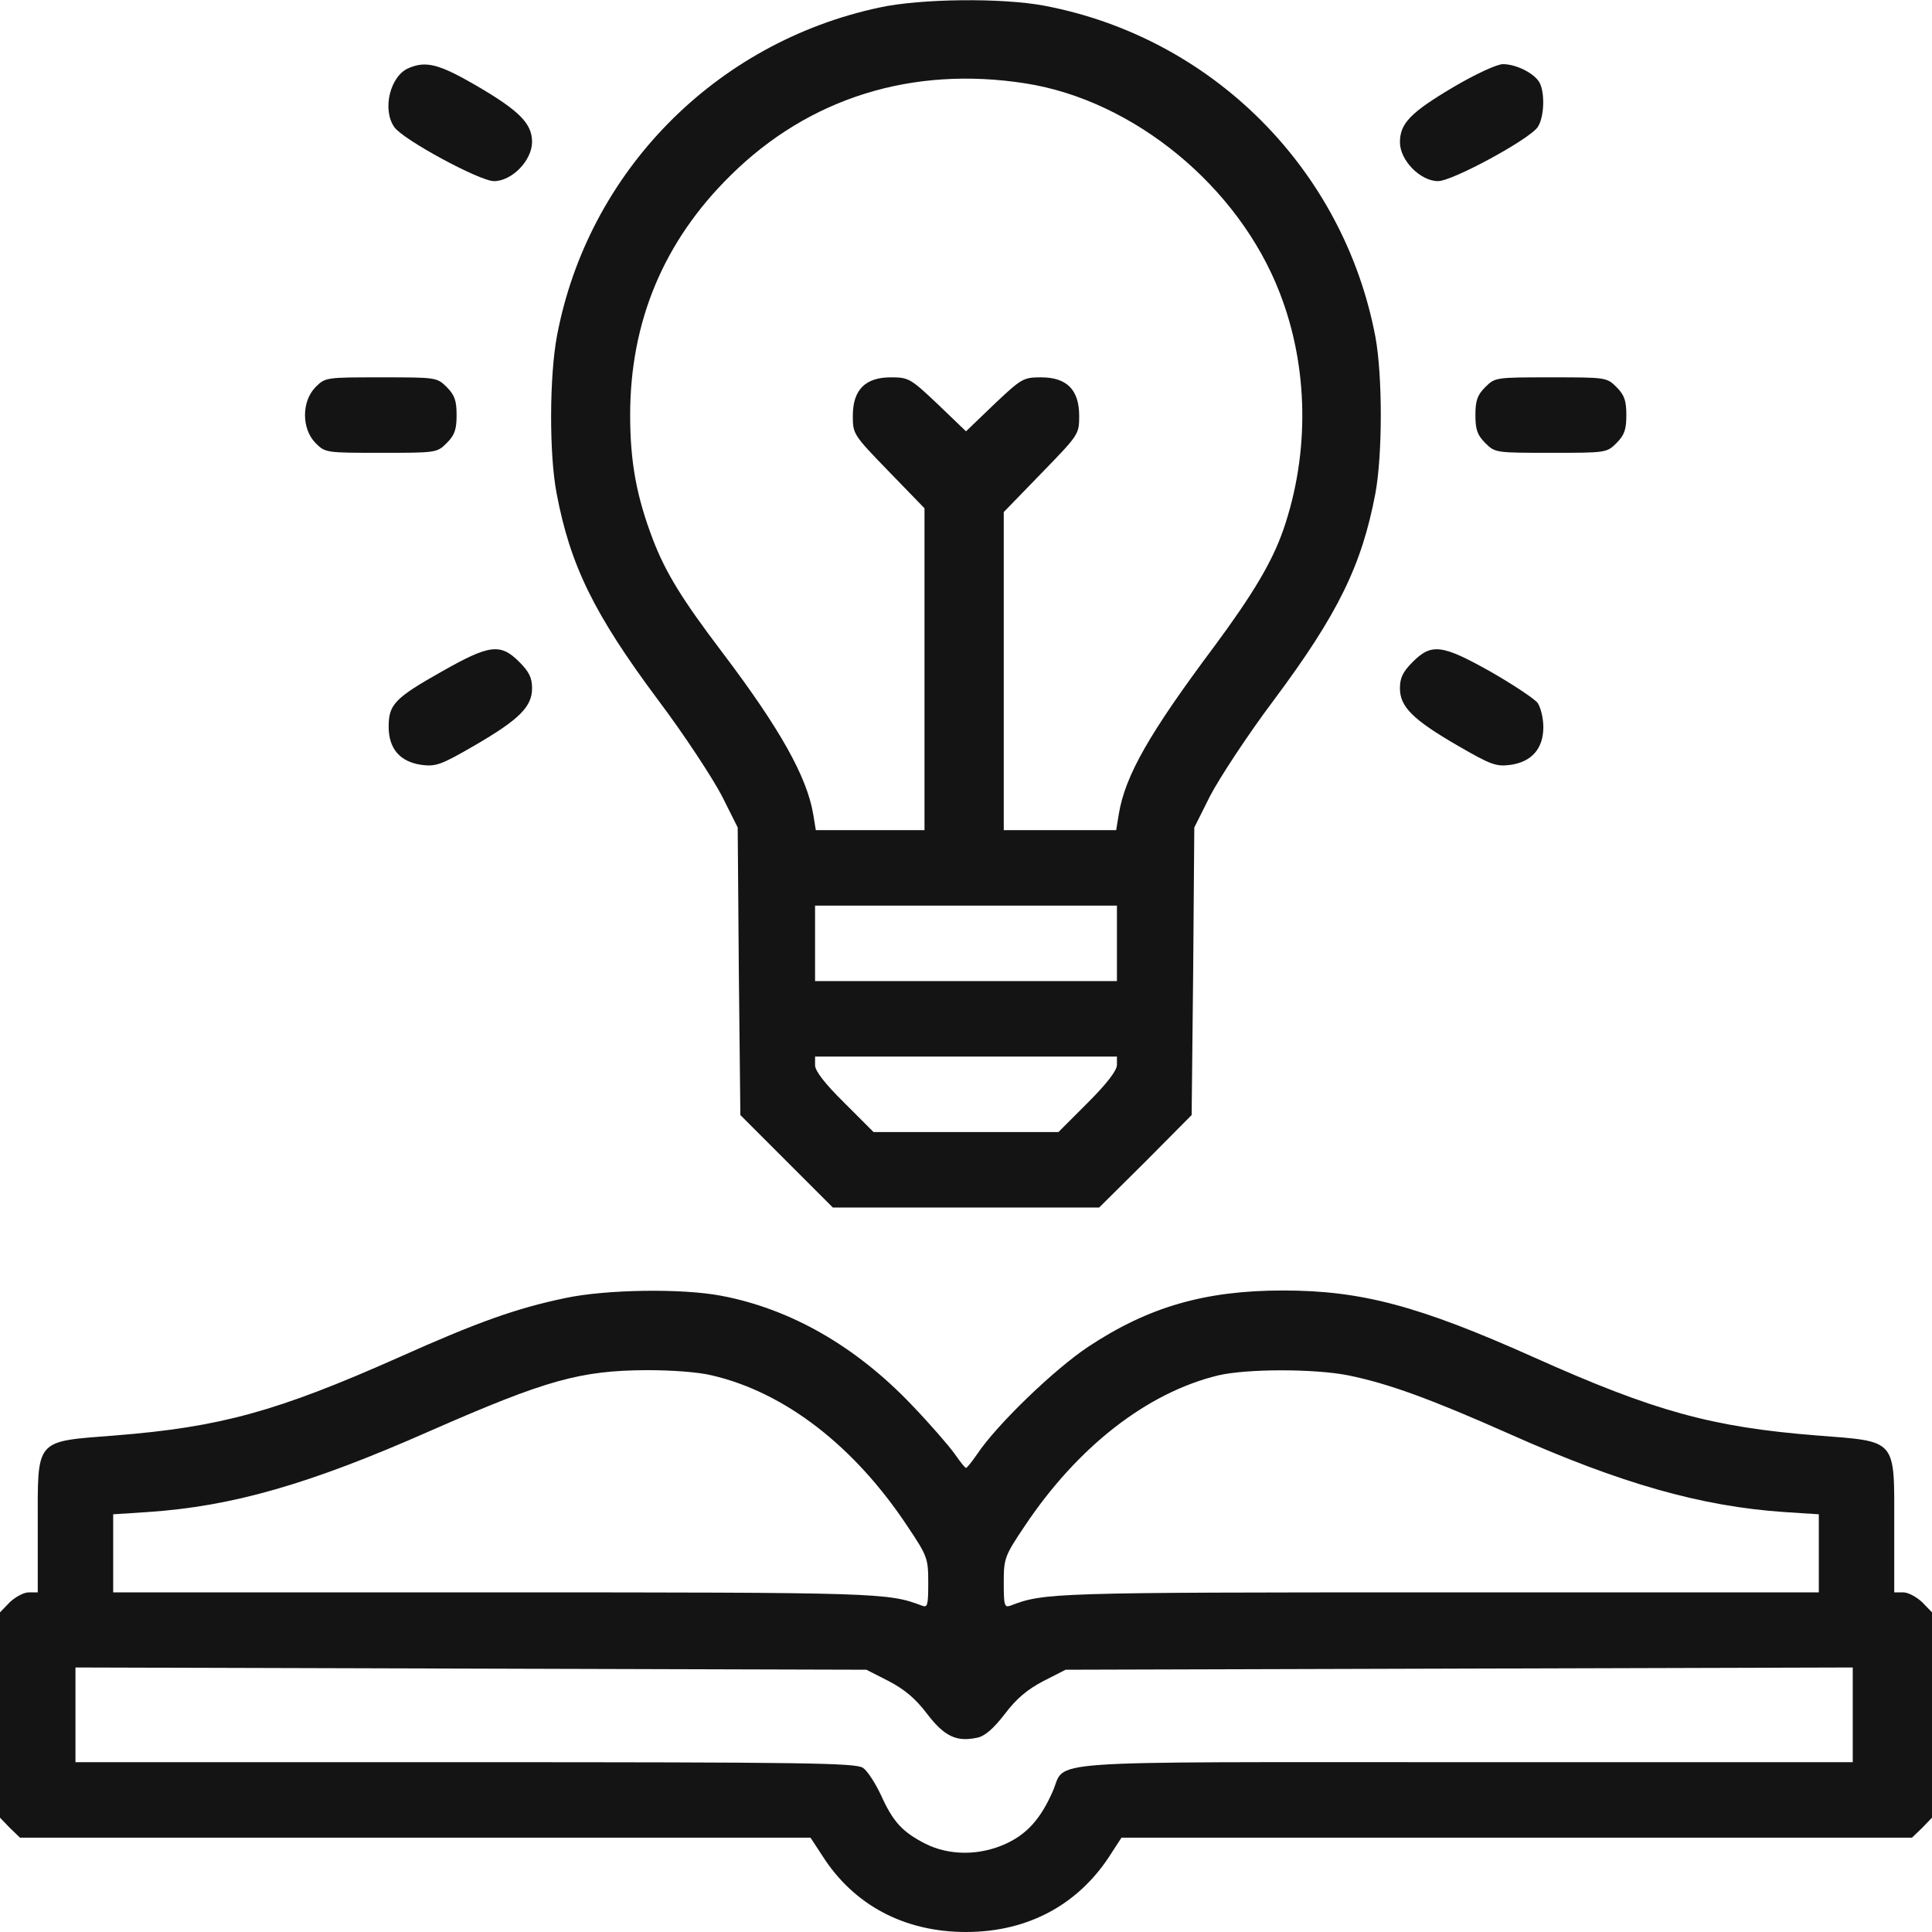 <svg width="48" height="48" viewBox="0 0 48 48" fill="none" xmlns="http://www.w3.org/2000/svg">
<g clip-path="url(#clip0_107_1734)">
<path d="M21.844 0.188C17.766 1.059 14.606 4.275 13.838 8.344C13.65 9.338 13.641 11.278 13.828 12.253C14.166 14.044 14.756 15.253 16.35 17.391C17.006 18.262 17.709 19.341 17.934 19.772L18.328 20.559L18.356 24.131L18.394 27.703L19.538 28.847L20.691 30H24H27.309L28.462 28.856L29.606 27.703L29.644 24.131L29.672 20.559L30.066 19.772C30.291 19.341 30.994 18.262 31.65 17.391C33.244 15.253 33.834 14.044 34.172 12.253C34.35 11.287 34.35 9.338 34.172 8.372C33.384 4.2 30.113 0.928 25.941 0.141C24.9 -0.056 22.866 -0.037 21.844 0.188ZM25.481 2.072C28.172 2.494 30.769 4.631 31.791 7.266C32.513 9.113 32.541 11.259 31.884 13.162C31.603 13.969 31.125 14.766 30.169 16.059C28.556 18.216 27.956 19.266 27.797 20.222L27.731 20.625H26.334H24.938V16.669V12.722L25.875 11.756C26.803 10.8 26.812 10.791 26.812 10.331C26.812 9.684 26.503 9.375 25.866 9.375C25.425 9.375 25.378 9.403 24.703 10.041L24 10.716L23.297 10.041C22.622 9.403 22.575 9.375 22.134 9.375C21.497 9.375 21.188 9.684 21.188 10.331C21.188 10.781 21.197 10.8 22.078 11.709L22.969 12.628V16.622V20.625H21.619H20.269L20.203 20.222C20.044 19.294 19.378 18.103 17.953 16.219C16.95 14.897 16.538 14.231 16.219 13.397C15.816 12.338 15.656 11.484 15.656 10.312C15.656 7.987 16.491 5.991 18.15 4.359C20.1 2.428 22.669 1.631 25.481 2.072ZM27.75 23.438V24.375H24H20.25V23.438V22.5H24H27.75V23.438ZM27.75 26.456C27.75 26.597 27.497 26.925 27.028 27.394L26.297 28.125H24H21.703L20.981 27.403C20.494 26.925 20.25 26.606 20.25 26.466V26.25H24H27.75V26.456Z" fill="#141414"/>
<path d="M10.162 1.688C9.694 1.875 9.487 2.719 9.797 3.159C10.012 3.469 11.916 4.5 12.272 4.5C12.722 4.5 13.219 3.984 13.219 3.525C13.219 3.066 12.9 2.747 11.803 2.109C10.912 1.594 10.584 1.509 10.162 1.688Z" fill="#141414"/>
<path d="M36.122 2.156C35.044 2.794 34.781 3.066 34.781 3.534C34.781 3.984 35.288 4.5 35.728 4.5C36.084 4.5 37.987 3.469 38.203 3.159C38.362 2.925 38.391 2.325 38.25 2.053C38.119 1.819 37.669 1.594 37.341 1.594C37.191 1.594 36.666 1.837 36.122 2.156Z" fill="#141414"/>
<path d="M7.838 9.619C7.491 9.975 7.491 10.65 7.838 11.006C8.081 11.25 8.1 11.25 9.469 11.25C10.838 11.25 10.856 11.25 11.1 11.006C11.297 10.809 11.344 10.669 11.344 10.312C11.344 9.956 11.297 9.816 11.1 9.619C10.856 9.375 10.838 9.375 9.469 9.375C8.1 9.375 8.081 9.375 7.838 9.619Z" fill="#141414"/>
<path d="M36.9 9.619C36.703 9.816 36.656 9.956 36.656 10.312C36.656 10.669 36.703 10.809 36.9 11.006C37.144 11.25 37.163 11.25 38.531 11.25C39.9 11.25 39.919 11.25 40.163 11.006C40.359 10.809 40.406 10.669 40.406 10.312C40.406 9.956 40.359 9.816 40.163 9.619C39.919 9.375 39.9 9.375 38.531 9.375C37.163 9.375 37.144 9.375 36.9 9.619Z" fill="#141414"/>
<path d="M10.969 16.688C9.806 17.344 9.656 17.503 9.656 18.056C9.656 18.6 9.938 18.928 10.472 19.003C10.828 19.05 10.959 19.003 11.784 18.525C12.9 17.878 13.219 17.559 13.219 17.1C13.219 16.837 13.144 16.688 12.9 16.444C12.431 15.975 12.159 16.012 10.969 16.688Z" fill="#141414"/>
<path d="M35.1 16.444C34.856 16.688 34.781 16.837 34.781 17.1C34.781 17.559 35.1 17.878 36.216 18.525C37.041 19.003 37.172 19.05 37.528 19.003C38.053 18.928 38.344 18.6 38.344 18.066C38.344 17.841 38.278 17.578 38.203 17.466C38.128 17.363 37.603 17.016 37.05 16.697C35.831 16.012 35.569 15.975 35.1 16.444Z" fill="#141414"/>
<path d="M14.044 32.25C12.834 32.503 11.878 32.841 9.891 33.731C6.872 35.072 5.466 35.456 2.869 35.663C0.844 35.822 0.938 35.719 0.938 37.931V39.562H0.713C0.591 39.562 0.384 39.675 0.244 39.806L0 40.059V42.609V45.159L0.244 45.413L0.497 45.656H10.312H20.137L20.438 46.116C21.216 47.334 22.472 48 24 48C25.566 48 26.841 47.297 27.637 46.003L27.863 45.656H37.678H47.503L47.756 45.413L48 45.159V42.609V40.059L47.756 39.806C47.616 39.675 47.409 39.562 47.288 39.562H47.062V37.931C47.062 35.719 47.156 35.822 45.131 35.663C42.525 35.456 41.1 35.062 38.109 33.722C35.241 32.438 33.816 32.062 31.875 32.062C29.944 32.062 28.538 32.466 27.038 33.459C26.203 34.013 24.778 35.381 24.281 36.122C24.15 36.309 24.028 36.469 24 36.469C23.972 36.469 23.85 36.309 23.719 36.122C23.587 35.934 23.109 35.381 22.641 34.894C21.262 33.45 19.65 32.522 17.925 32.194C16.95 32.006 15.056 32.034 14.044 32.25ZM17.691 34.172C19.5 34.594 21.225 35.925 22.547 37.922C23.044 38.663 23.062 38.719 23.062 39.328C23.062 39.891 23.044 39.947 22.903 39.891C22.059 39.572 21.881 39.562 12.262 39.562H2.812V38.597V37.622L3.675 37.566C5.766 37.425 7.678 36.881 10.688 35.55C13.575 34.284 14.409 34.05 16.078 34.041C16.678 34.041 17.353 34.087 17.691 34.172ZM33.506 34.172C34.509 34.378 35.559 34.763 37.5 35.625C40.275 36.862 42.263 37.425 44.325 37.566L45.188 37.622V38.597V39.562H35.737C26.119 39.562 25.941 39.572 25.106 39.891C24.956 39.947 24.938 39.891 24.938 39.328C24.938 38.719 24.956 38.663 25.453 37.922C26.766 35.953 28.491 34.603 30.262 34.172C30.984 34.003 32.663 34.003 33.506 34.172ZM22.078 41.766C22.472 41.972 22.744 42.197 23.034 42.581C23.466 43.144 23.766 43.284 24.281 43.172C24.469 43.134 24.684 42.947 24.966 42.581C25.256 42.197 25.528 41.972 25.922 41.766L26.475 41.484L36.253 41.456L46.031 41.428V42.609V43.781H36.394C25.584 43.781 26.503 43.716 26.156 44.503C25.856 45.188 25.519 45.562 24.994 45.806C24.337 46.106 23.587 46.106 22.988 45.806C22.425 45.516 22.191 45.272 21.891 44.606C21.75 44.306 21.553 43.997 21.441 43.922C21.262 43.8 20.034 43.781 11.559 43.781H1.875V42.609V41.428L11.7 41.456L21.525 41.484L22.078 41.766Z" fill="#141414"/>
</g>
<defs>
<clipPath id="clip0_107_1734">
<rect width="48" height="48" fill="white"/>
</clipPath>
</defs>
</svg>

